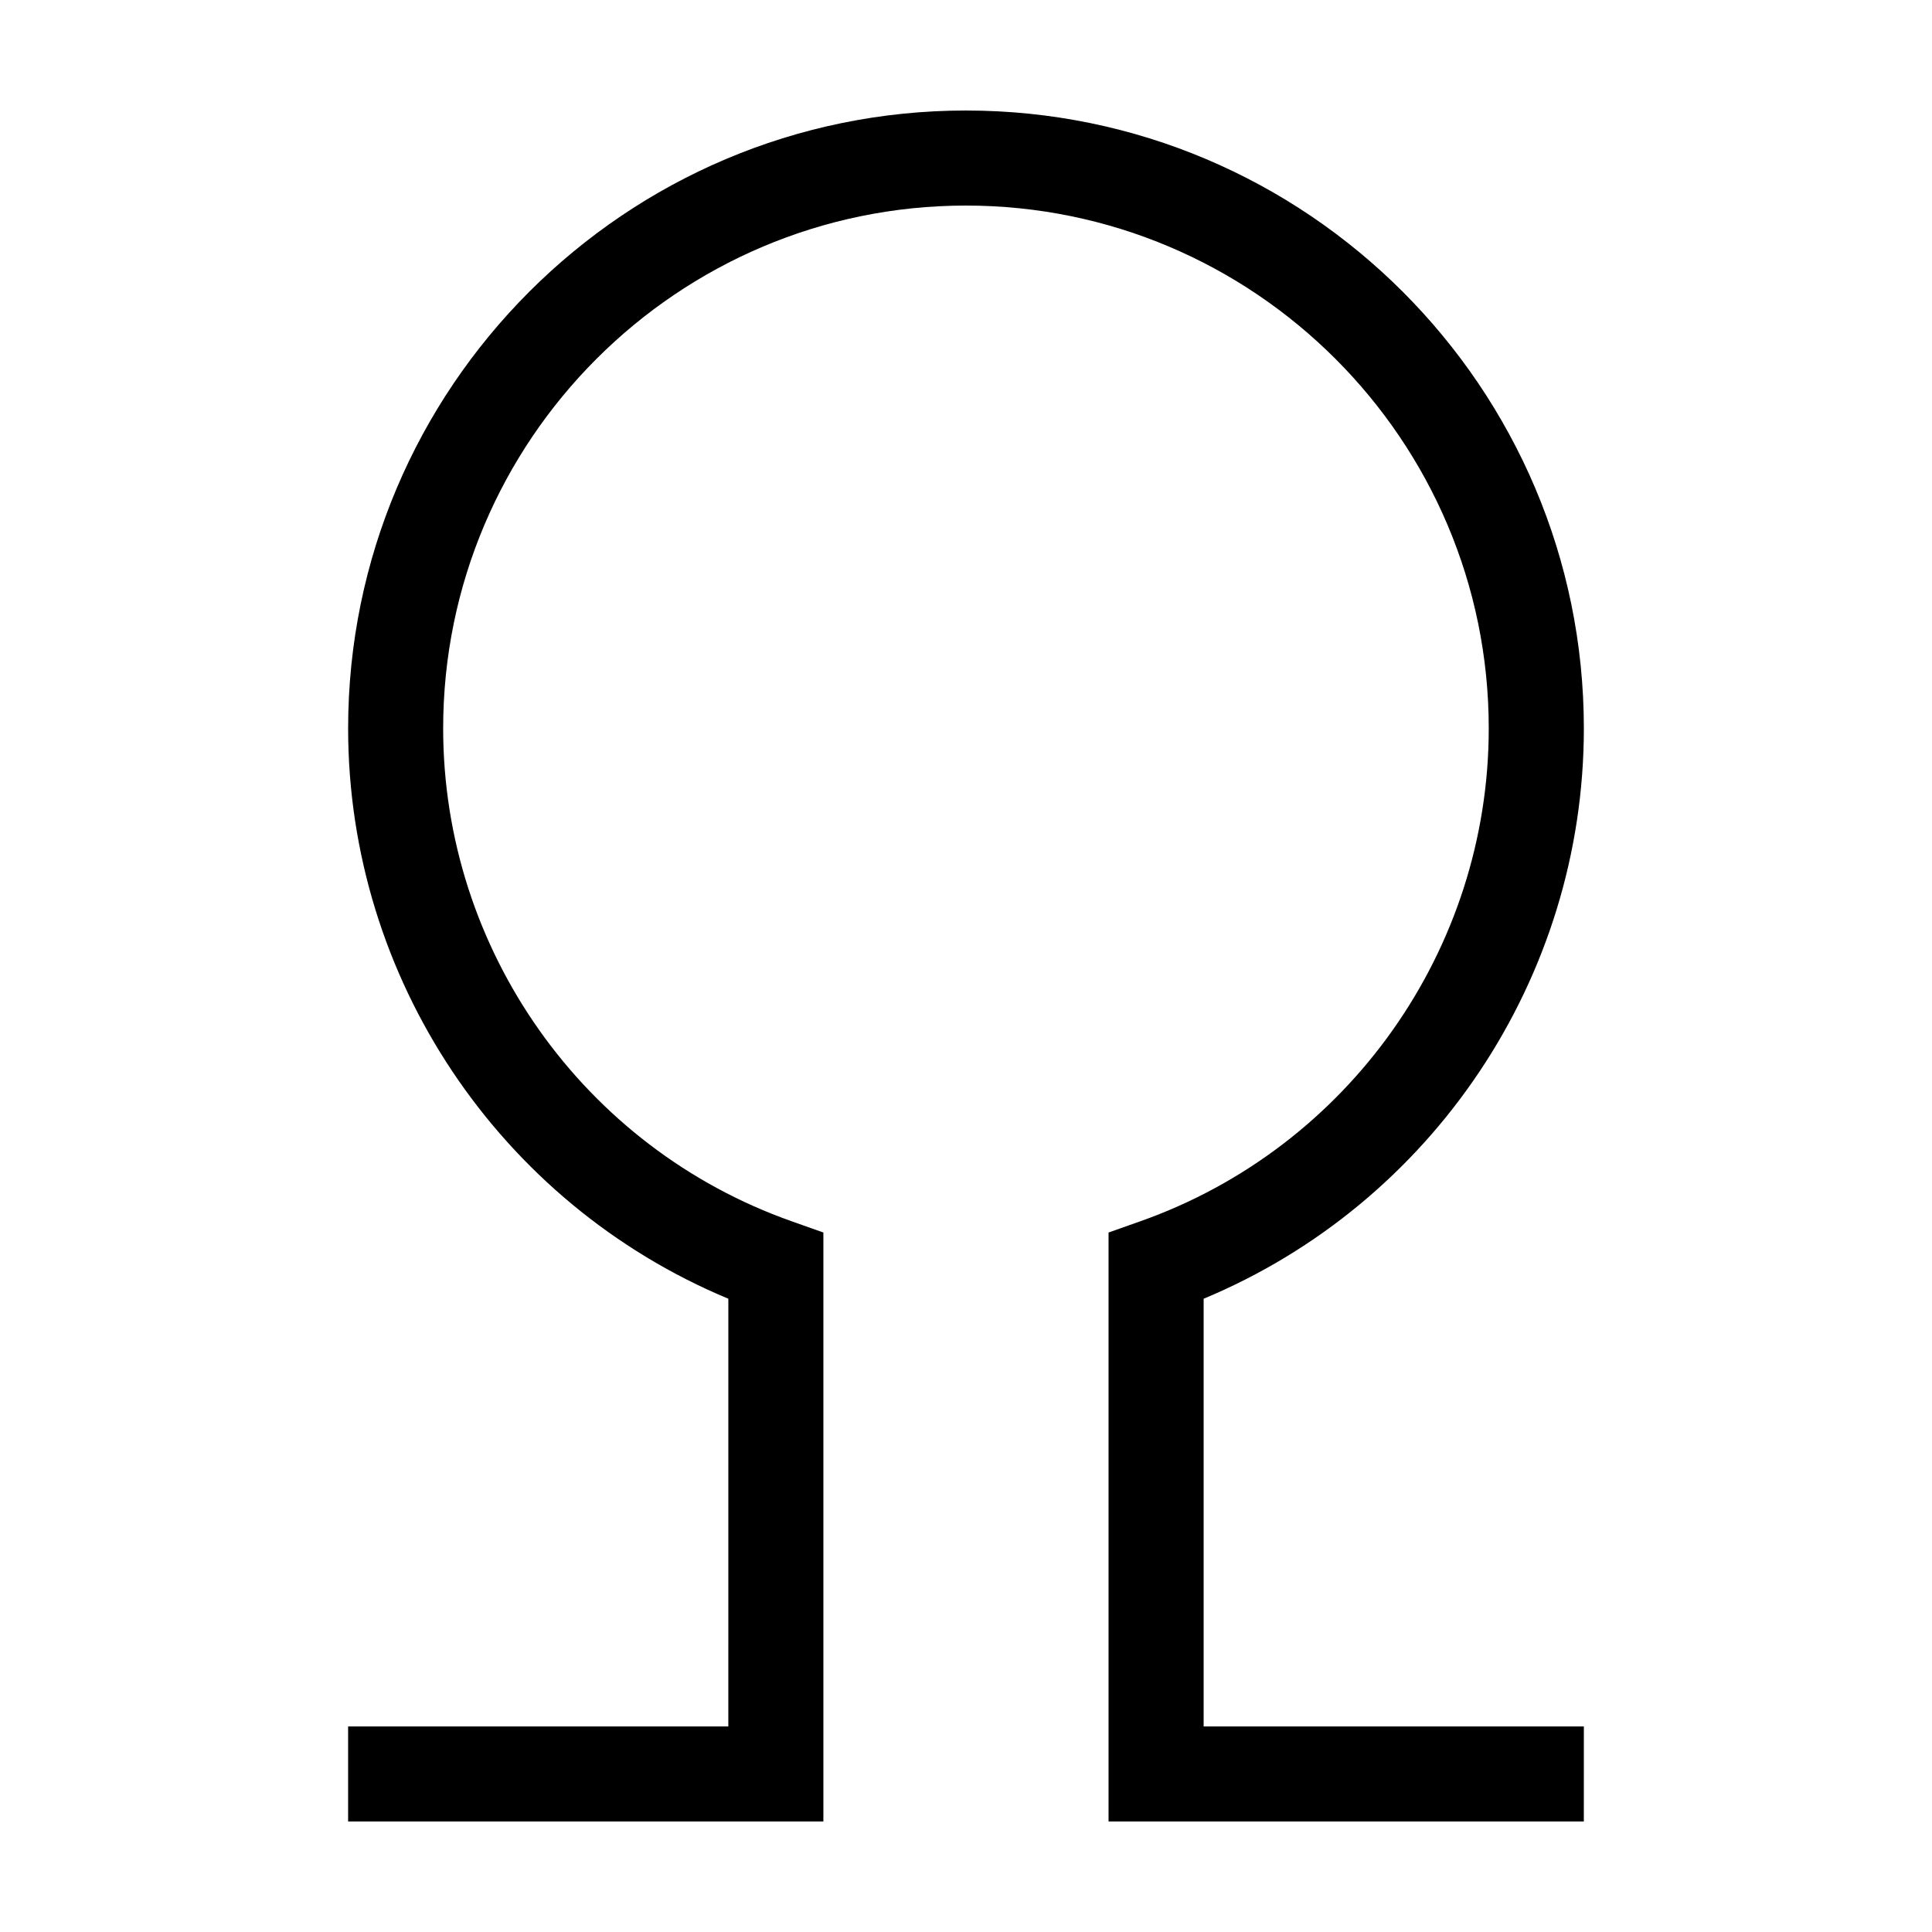 <?xml version="1.0" encoding="UTF-8"?>
<!-- Uploaded to: ICON Repo, www.iconrepo.com, Generator: ICON Repo Mixer Tools -->
<svg fill="#000000" width="800px" height="800px" version="1.1" viewBox="144 144 512 512" xmlns="http://www.w3.org/2000/svg">
 <path d="m563.73 626.72h-125.95v-156.09l8.402-2.973c55.238-19.531 92.352-72.031 92.352-130.63 0-76.395-62.145-138.55-138.54-138.55-76.387 0-138.55 62.156-138.55 138.55 0 58.602 37.117 111.11 92.367 130.63l8.395 2.973v156.09h-125.95v-25.191h100.76l0.004-113.35c-60.625-25.266-100.76-84.91-100.76-151.15 0-90.289 73.457-163.74 163.74-163.74 90.289 0 163.74 73.449 163.74 163.74 0 66.242-40.145 125.89-100.76 151.15v113.35h100.76z"/>
</svg>